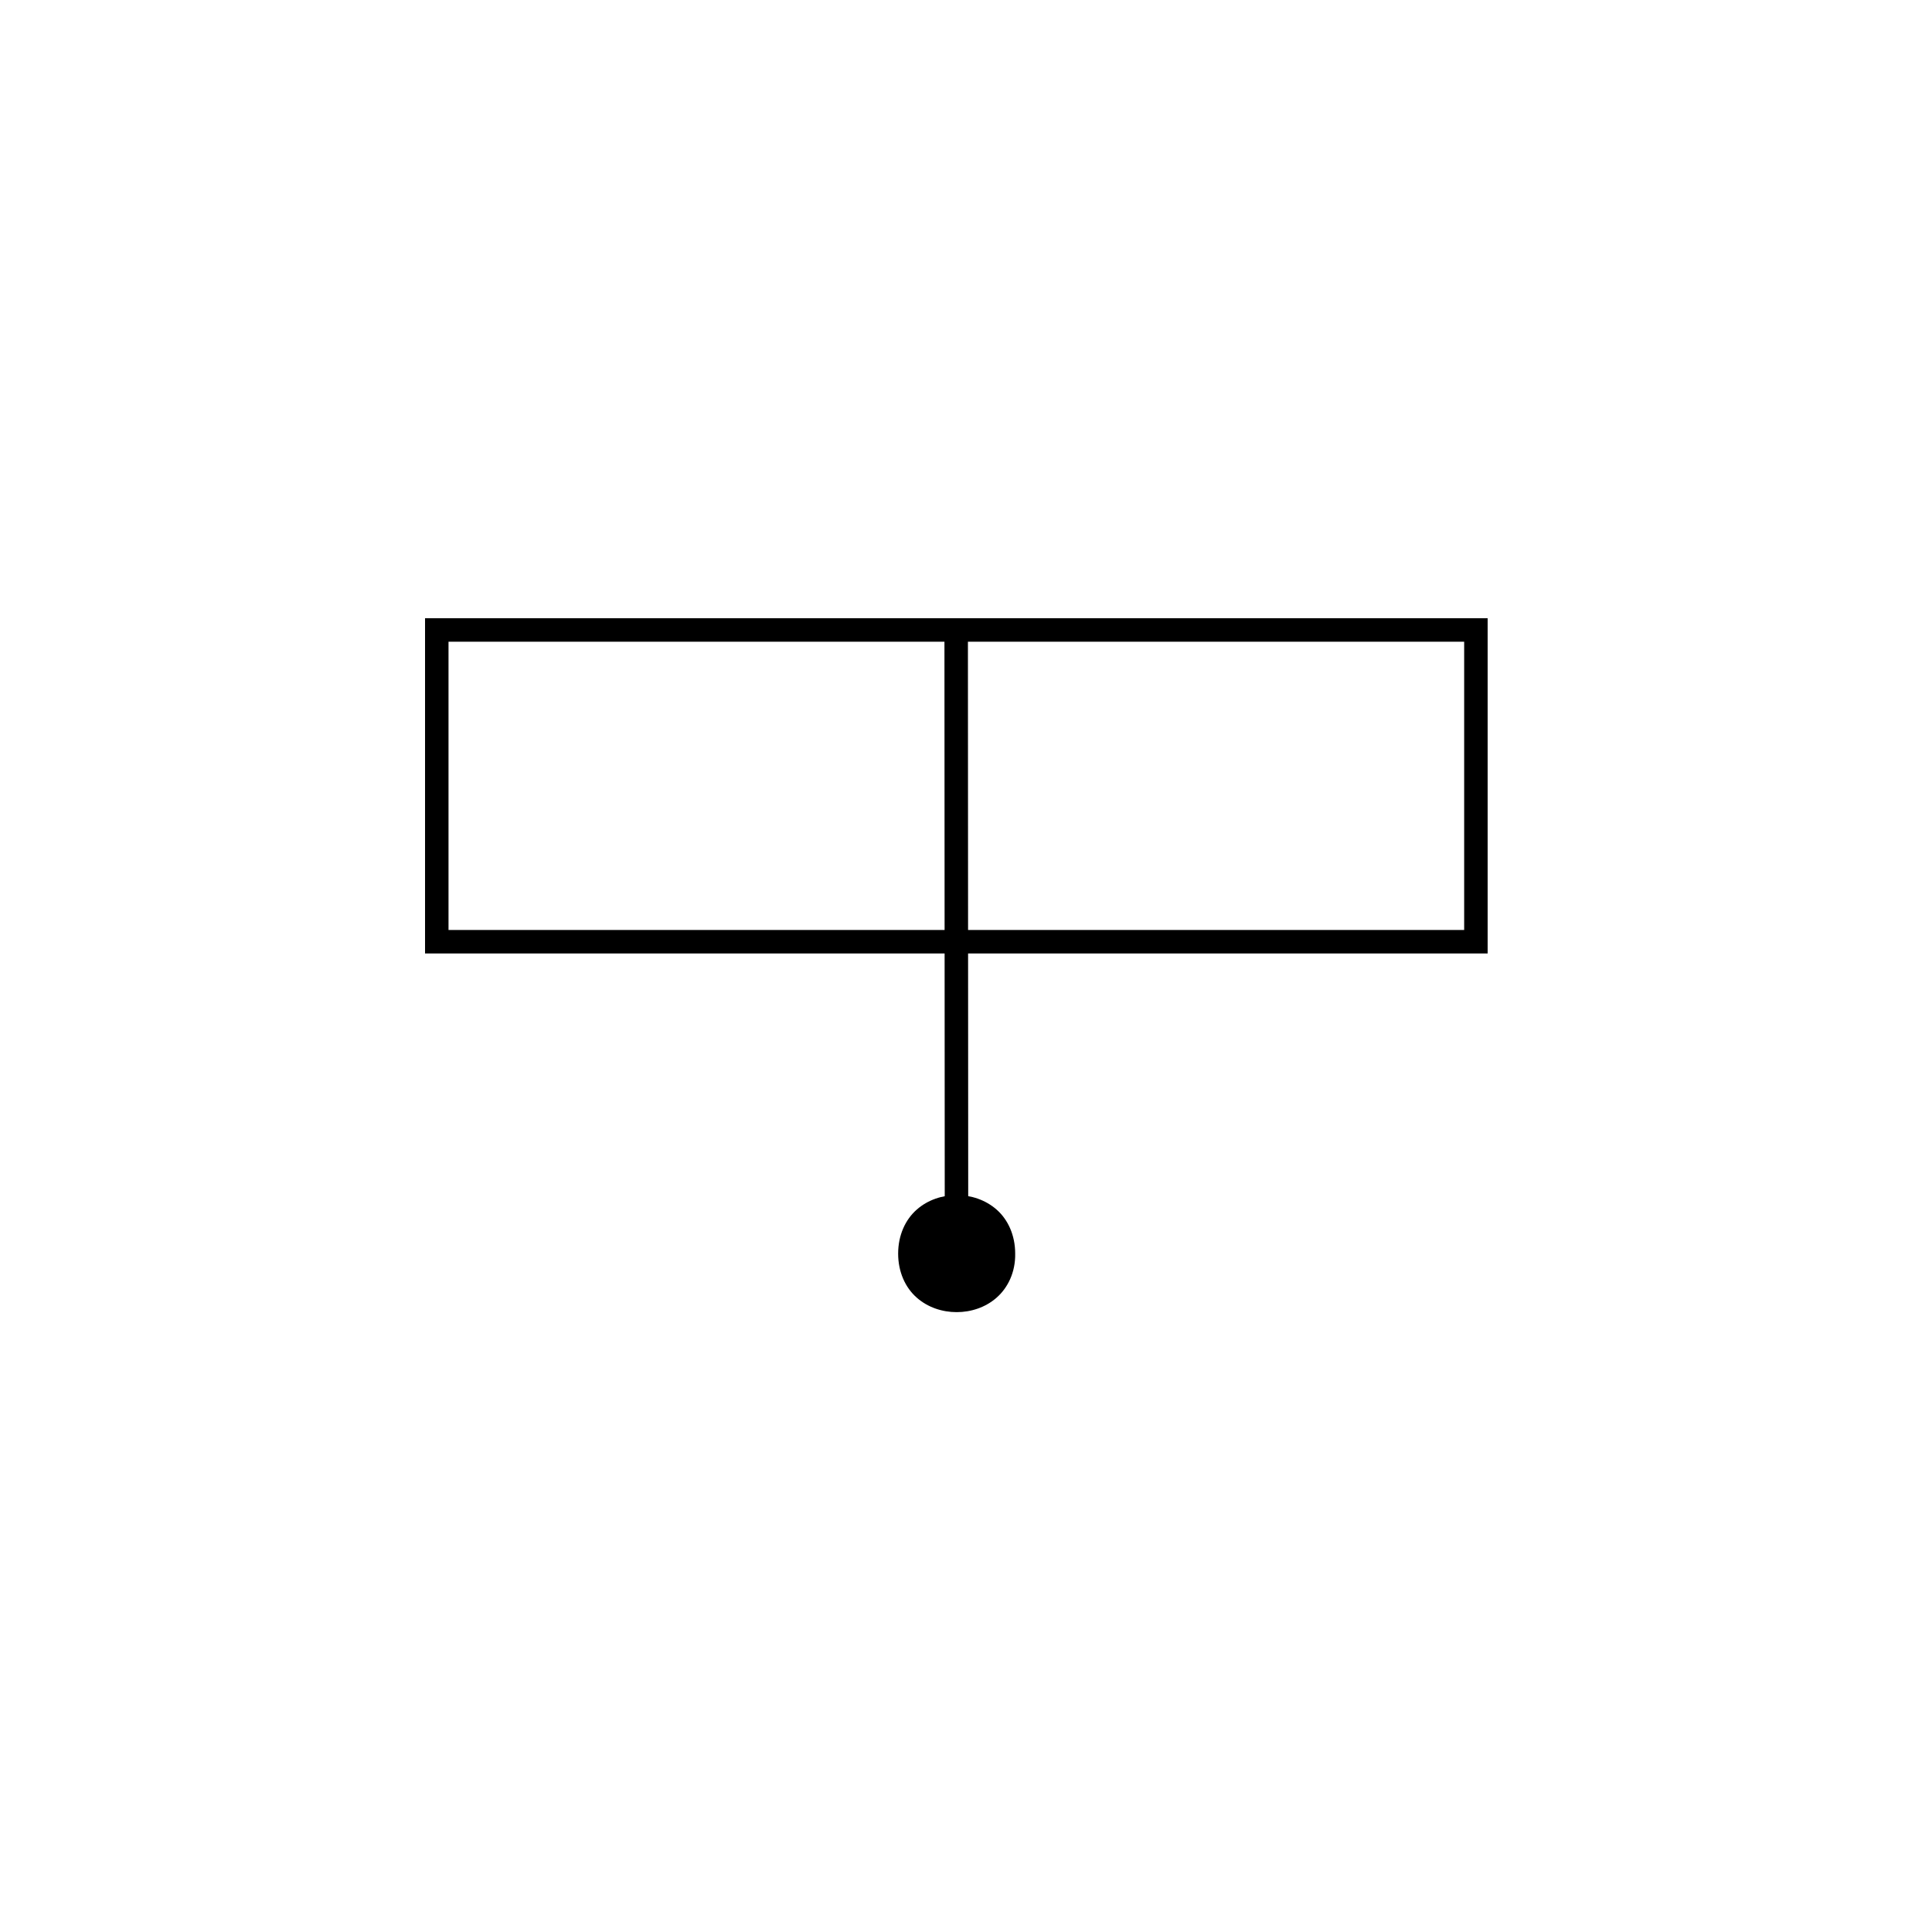 <?xml version="1.0" encoding="UTF-8"?>
<svg xmlns="http://www.w3.org/2000/svg" width="100" height="100" viewBox="0 0 100 100" fill="none">
  <rect width="100" height="100" fill="white"></rect>
  <path d="M76.401 32.616H22.616V48.752H76.401V32.616Z" fill="white"></path>
  <path d="M22.616 32.616V33.215H75.785V48.136H23.215V32.616H22.616V33.215V32.616H22V49.351H77V32H22V32.616H22.616Z" fill="black"></path>
  <path d="M50.116 64.888L50.099 32.616H48.884L48.901 64.888" fill="black"></path>
  <path fill-rule="evenodd" clip-rule="evenodd" d="M51.93 64.888C51.93 68.122 47.07 68.122 47.07 64.888C47.07 61.654 51.93 61.654 51.93 64.888Z" fill="black"></path>
  <path d="M51.93 64.888H51.331C51.331 65.538 51.109 65.948 50.784 66.257C50.458 66.547 49.996 66.701 49.517 66.701C49.038 66.701 48.576 66.547 48.251 66.257C47.926 65.966 47.703 65.555 47.703 64.888C47.703 64.237 47.926 63.81 48.251 63.519C48.576 63.228 49.038 63.057 49.517 63.057C49.996 63.057 50.458 63.211 50.784 63.519C51.109 63.81 51.331 64.22 51.331 64.888H52.546C52.546 63.929 52.17 63.125 51.588 62.612C51.006 62.098 50.253 61.859 49.517 61.859C48.781 61.859 48.028 62.098 47.447 62.612C46.865 63.125 46.488 63.929 46.488 64.888C46.488 65.846 46.865 66.65 47.447 67.163C48.028 67.677 48.781 67.916 49.517 67.916C50.253 67.916 51.006 67.677 51.588 67.163C52.17 66.65 52.563 65.846 52.546 64.888H51.947H51.93Z" fill="black"></path>
</svg>
